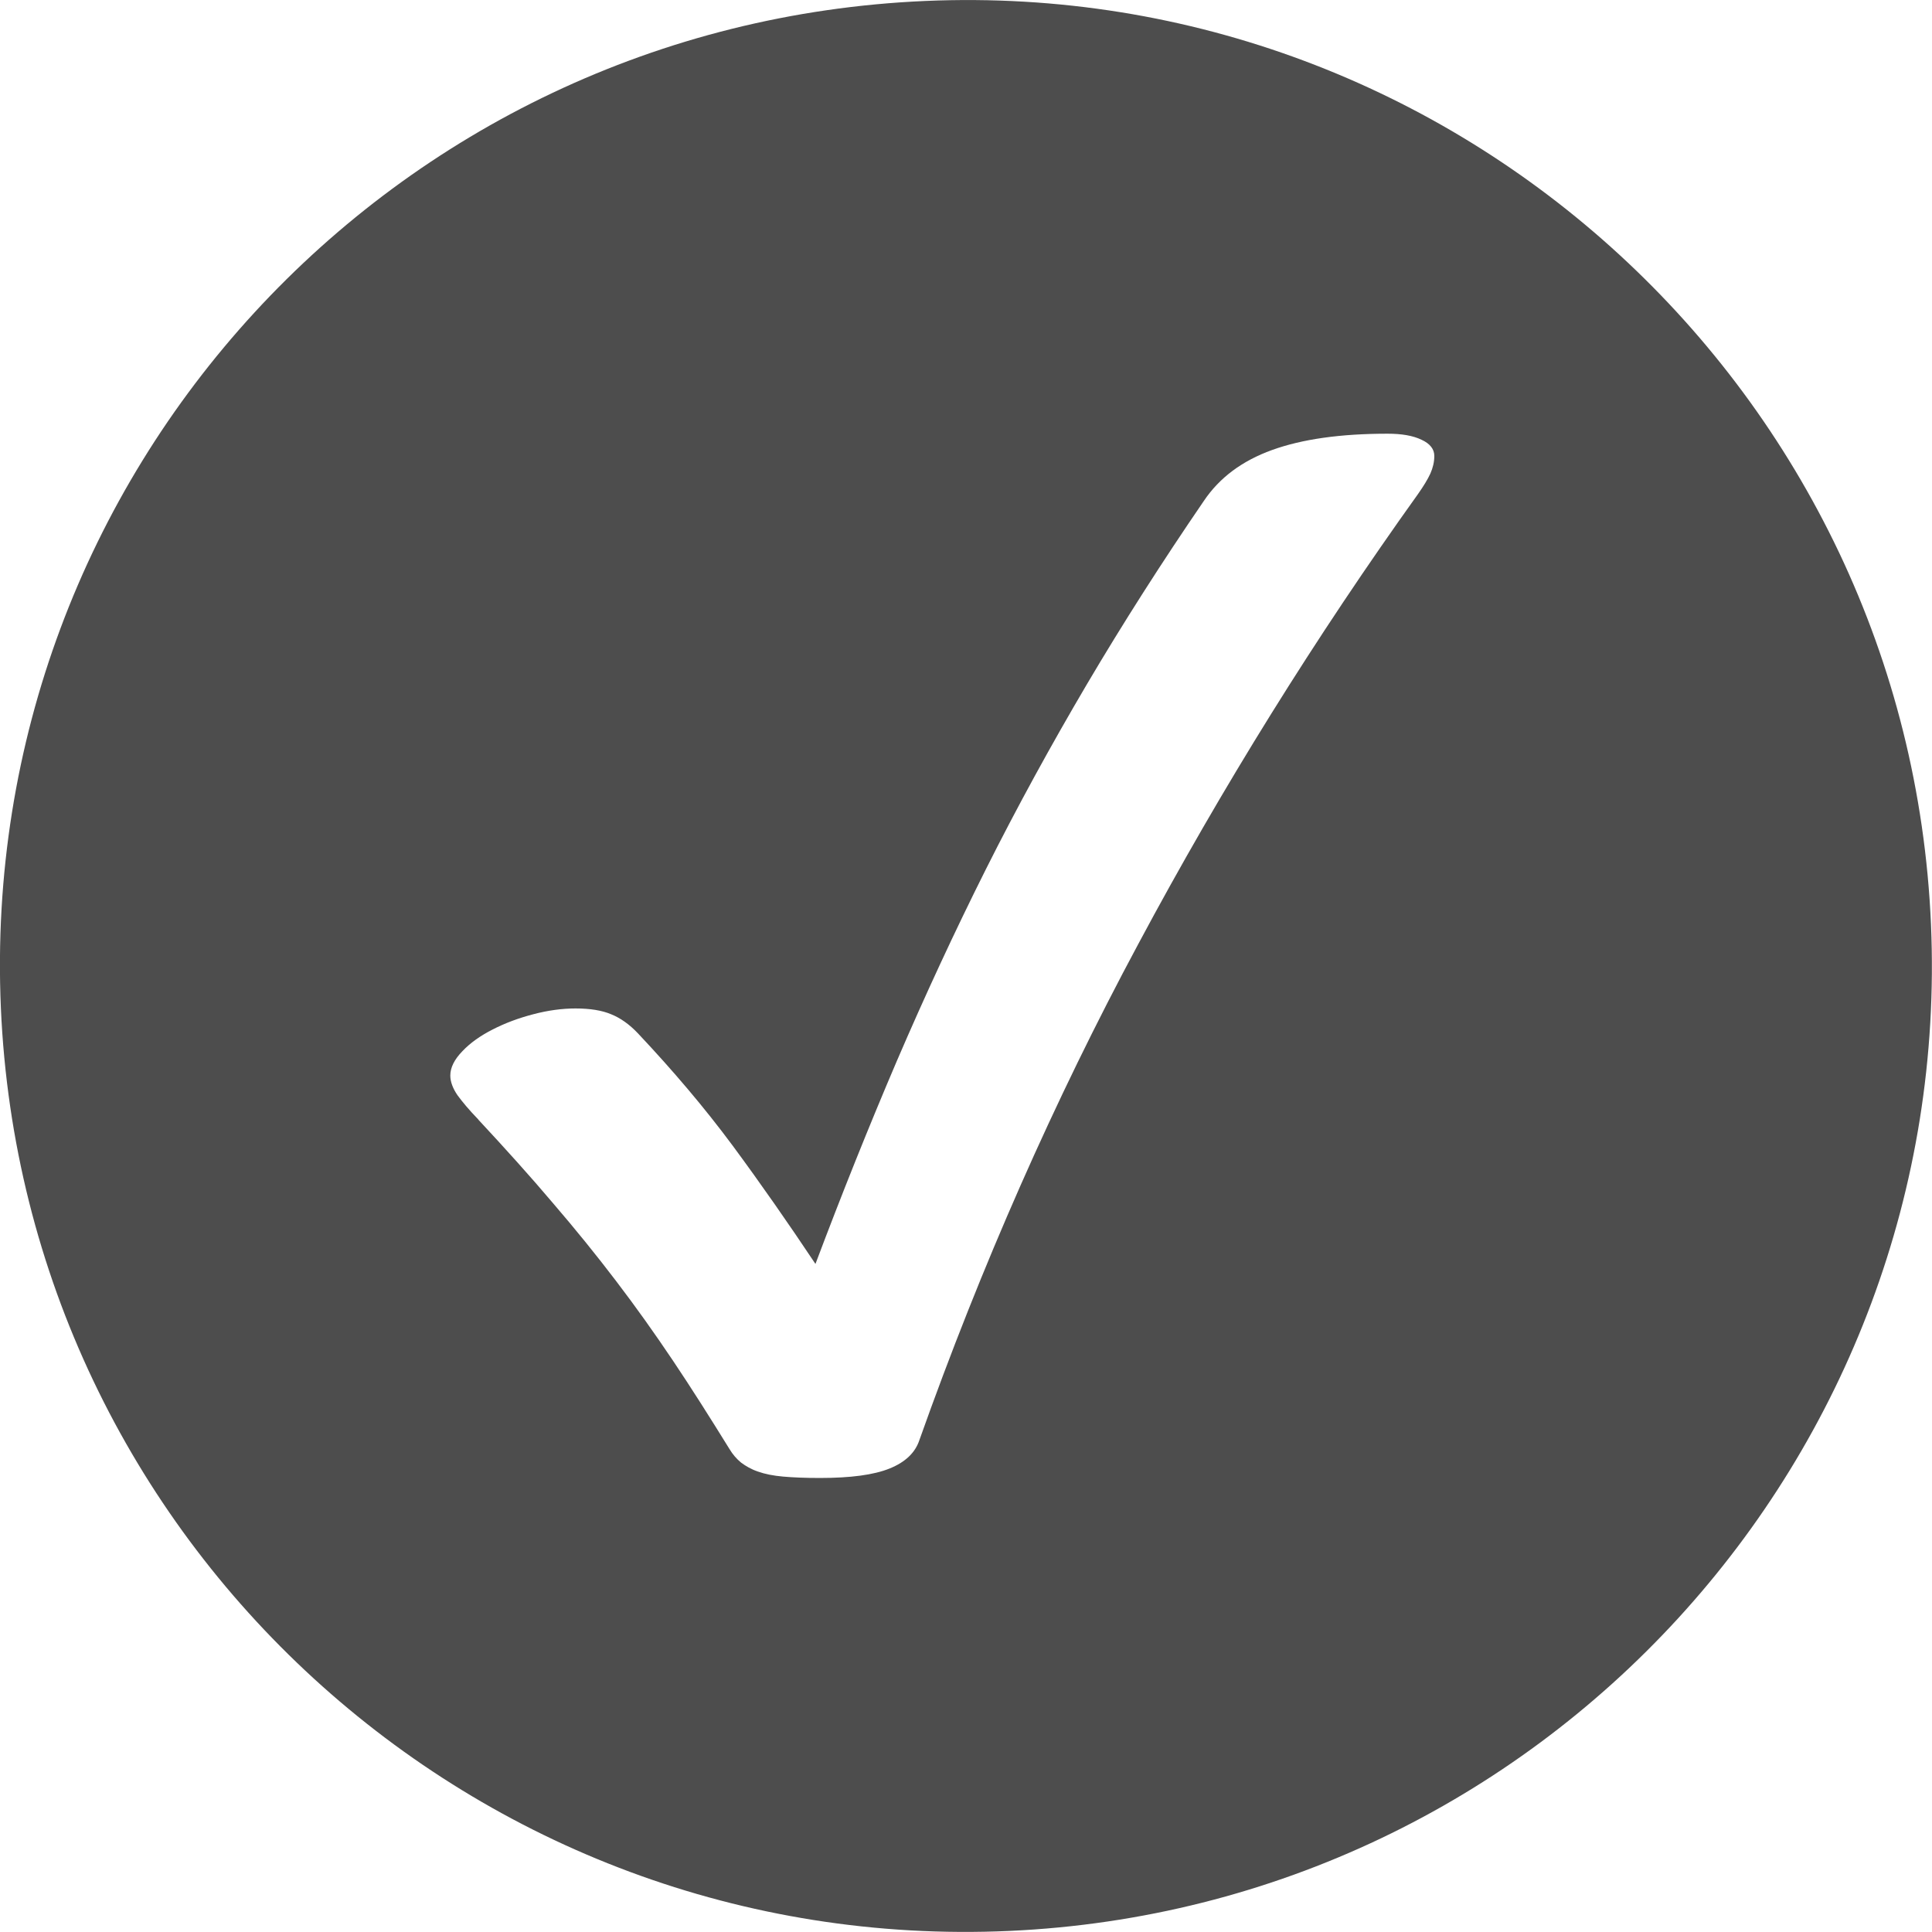 <?xml version="1.0" encoding="UTF-8"?>
<!DOCTYPE svg PUBLIC "-//W3C//DTD SVG 1.1//EN" "http://www.w3.org/Graphics/SVG/1.1/DTD/svg11.dtd">
<!-- Creator: CorelDRAW -->
<svg xmlns="http://www.w3.org/2000/svg" xml:space="preserve" width="19.252mm" height="19.252mm" version="1.1" style="shape-rendering:geometricPrecision; text-rendering:geometricPrecision; image-rendering:optimizeQuality; fill-rule:evenodd; clip-rule:evenodd"
viewBox="0 0 152.91 152.9"
 xmlns:xlink="http://www.w3.org/1999/xlink"
 xmlns:xodm="http://www.corel.com/coreldraw/odm/2003">
 <defs>
  <style type="text/css">
   <![CDATA[
    .fil0 {fill:#4D4D4D}
   ]]>
  </style>
 </defs>
 <g id="Layer_x0020_1">
  <path class="fil0" d="M73.25 0.07c-42.24,1.82 -75.03,37.41 -73.18,79.71 1.85,42.2 37.57,74.94 79.81,73.04 42.09,-1.9 74.76,-37.53 72.95,-79.66 -1.81,-42.08 -37.44,-74.91 -79.58,-73.09zm-35.39 88.53c-0.73,-0.75 -1.26,-1.39 -1.65,-1.92 -0.37,-0.54 -0.57,-1.07 -0.57,-1.56 0,-0.64 0.33,-1.28 0.95,-1.92 0.62,-0.66 1.43,-1.23 2.39,-1.72 0.99,-0.51 2.07,-0.91 3.22,-1.21 1.17,-0.31 2.29,-0.46 3.35,-0.46 1.15,0 2.09,0.15 2.82,0.46 0.73,0.29 1.45,0.8 2.13,1.52 2.74,2.91 5.25,5.86 7.49,8.88 2.23,3.02 4.41,6.15 6.55,9.36 2.08,-5.53 4.23,-10.89 6.44,-16.06 2.22,-5.16 4.57,-10.23 7.05,-15.18 2.49,-4.96 5.16,-9.83 8,-14.65 2.84,-4.81 5.93,-9.65 9.25,-14.5 1.23,-1.83 3.02,-3.17 5.4,-4.03 2.38,-0.86 5.42,-1.29 9.14,-1.29 1.11,0 2.01,0.15 2.69,0.48 0.68,0.31 1.01,0.75 1.01,1.28 0,0.48 -0.11,0.93 -0.31,1.39 -0.22,0.48 -0.55,1.01 -0.97,1.61 -8.11,11.33 -15.51,23.21 -22.15,35.63 -6.65,12.39 -12.43,25.48 -17.32,39.25 -0.33,1.01 -1.12,1.76 -2.36,2.26 -1.26,0.51 -3.09,0.75 -5.53,0.75 -1.14,0 -2.11,-0.04 -2.9,-0.11 -0.79,-0.07 -1.44,-0.2 -2,-0.4 -0.53,-0.18 -0.97,-0.44 -1.33,-0.71 -0.35,-0.29 -0.66,-0.64 -0.92,-1.08 -1.54,-2.49 -3.02,-4.83 -4.47,-6.99 -1.45,-2.16 -2.95,-4.27 -4.5,-6.3 -1.56,-2.05 -3.22,-4.1 -5,-6.17 -1.76,-2.08 -3.74,-4.28 -5.91,-6.61z"/>
 </g>
</svg>
